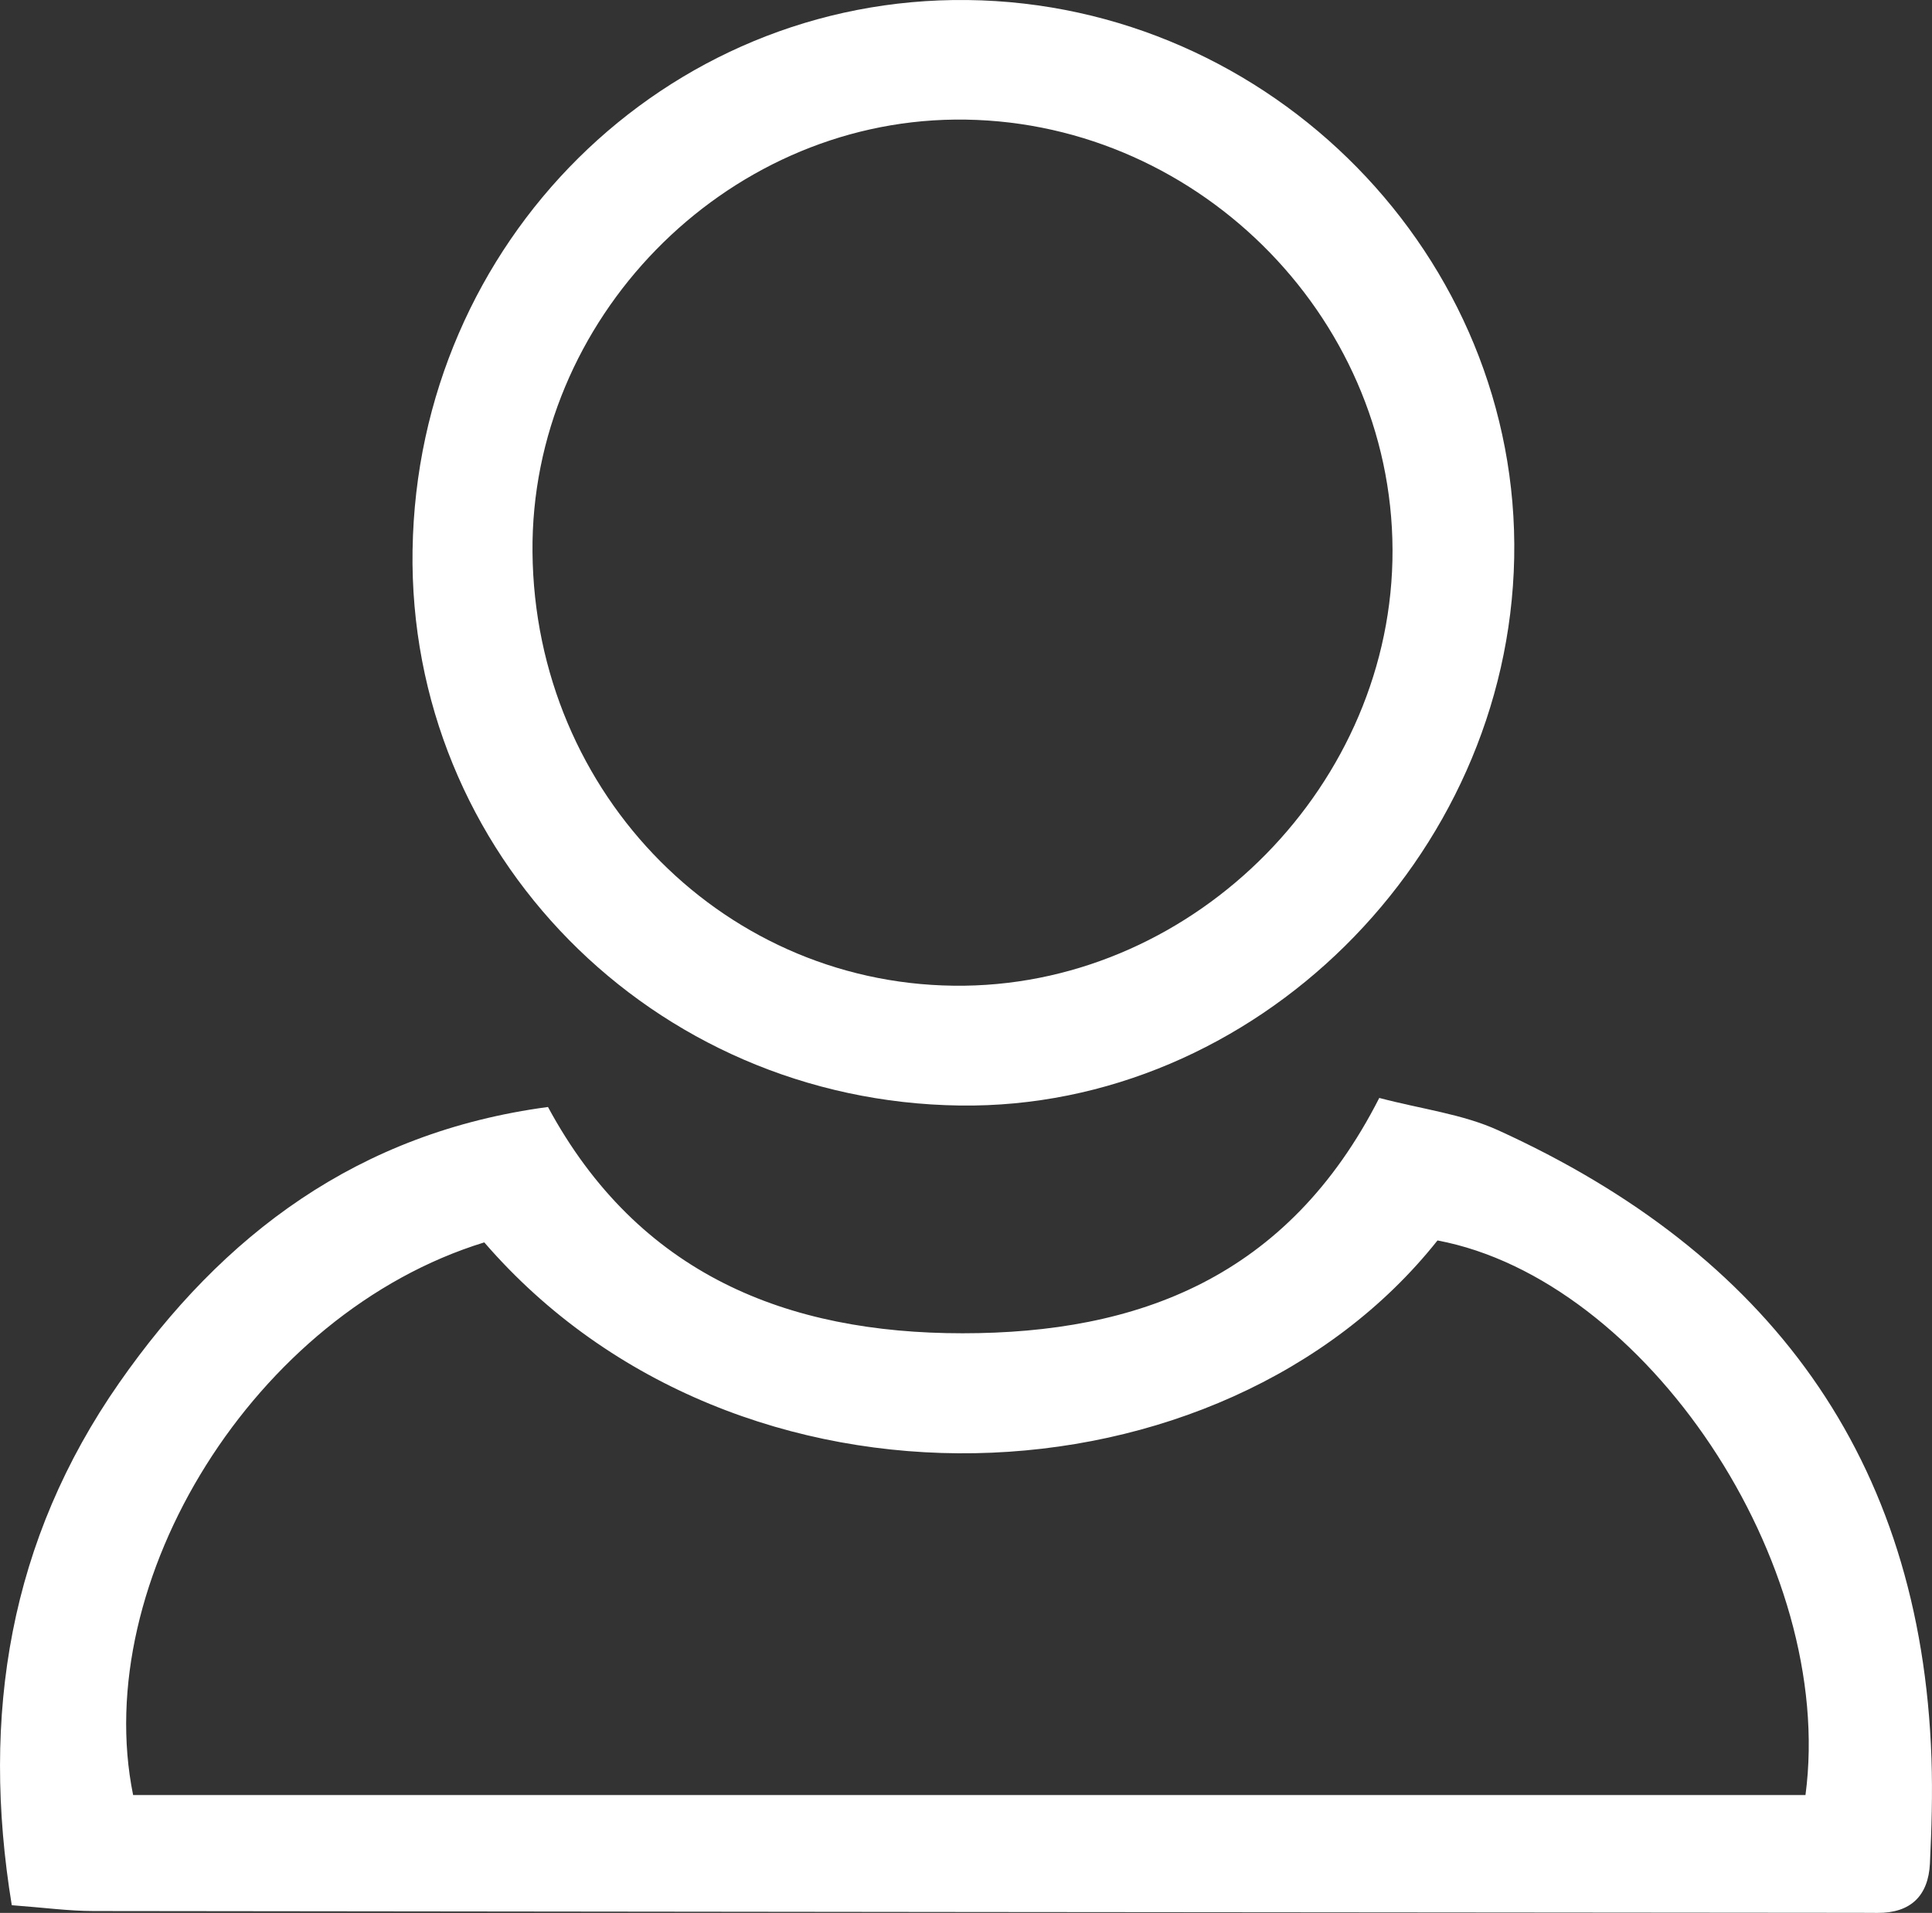 <svg xmlns="http://www.w3.org/2000/svg" id="Capa_2" data-name="Capa 2" viewBox="0 0 661.53 655.14"><rect x="0" y="0" width="661.53" height="655.14" fill="#333333" stroke="none"/><defs><style>      .cls-1 {        fill: #fff;        stroke-width: 0px;      }    </style></defs><g id="Capa_1-2" data-name="Capa 1"><g><path class="cls-1" d="M472.27,376.03c14.49,3.83,28.51,5.51,40.75,11.09,92.22,42.02,144.84,111.85,148.33,215.2.4,11.95.05,23.96-.53,35.91-.54,11.04-6.58,16.99-17.95,16.91-2-.01-3.99-.03-5.99-.03-201.61-.18-403.22-.33-604.83-.6-8.51-.01-17.02-1.18-28.02-2-10.67-65.25-.7-125.13,36.78-178.89,35.46-50.86,81.92-85.83,146.82-94.49,31.04,57.5,82.04,77.51,141.96,77.5,59.92,0,111.32-18.91,142.68-80.6ZM618.21,614.78c10.54-79.4-54.82-176.53-126-189.94-73.81,92.97-239.58,101.11-326.39.66-78.86,24.26-135.09,116.13-120.24,189.28h572.63Z"></path><path class="cls-1" d="M141.27,188.28C142.91,82.81,227.7-1.21,331.26.01c104.18,1.23,189.26,88.07,187.21,191.1-2.04,102.86-89.07,188.85-189.78,187.52-105.4-1.39-189.05-86.35-187.43-190.35ZM182.33,189.06c.74,83.37,66.72,149.62,147.93,148.53,79.7-1.07,146.81-69.42,146.55-149.27-.26-81.02-68.58-148.2-149.85-147.36-79.19.82-145.34,68.56-144.63,148.11Z"></path></g></g></svg>